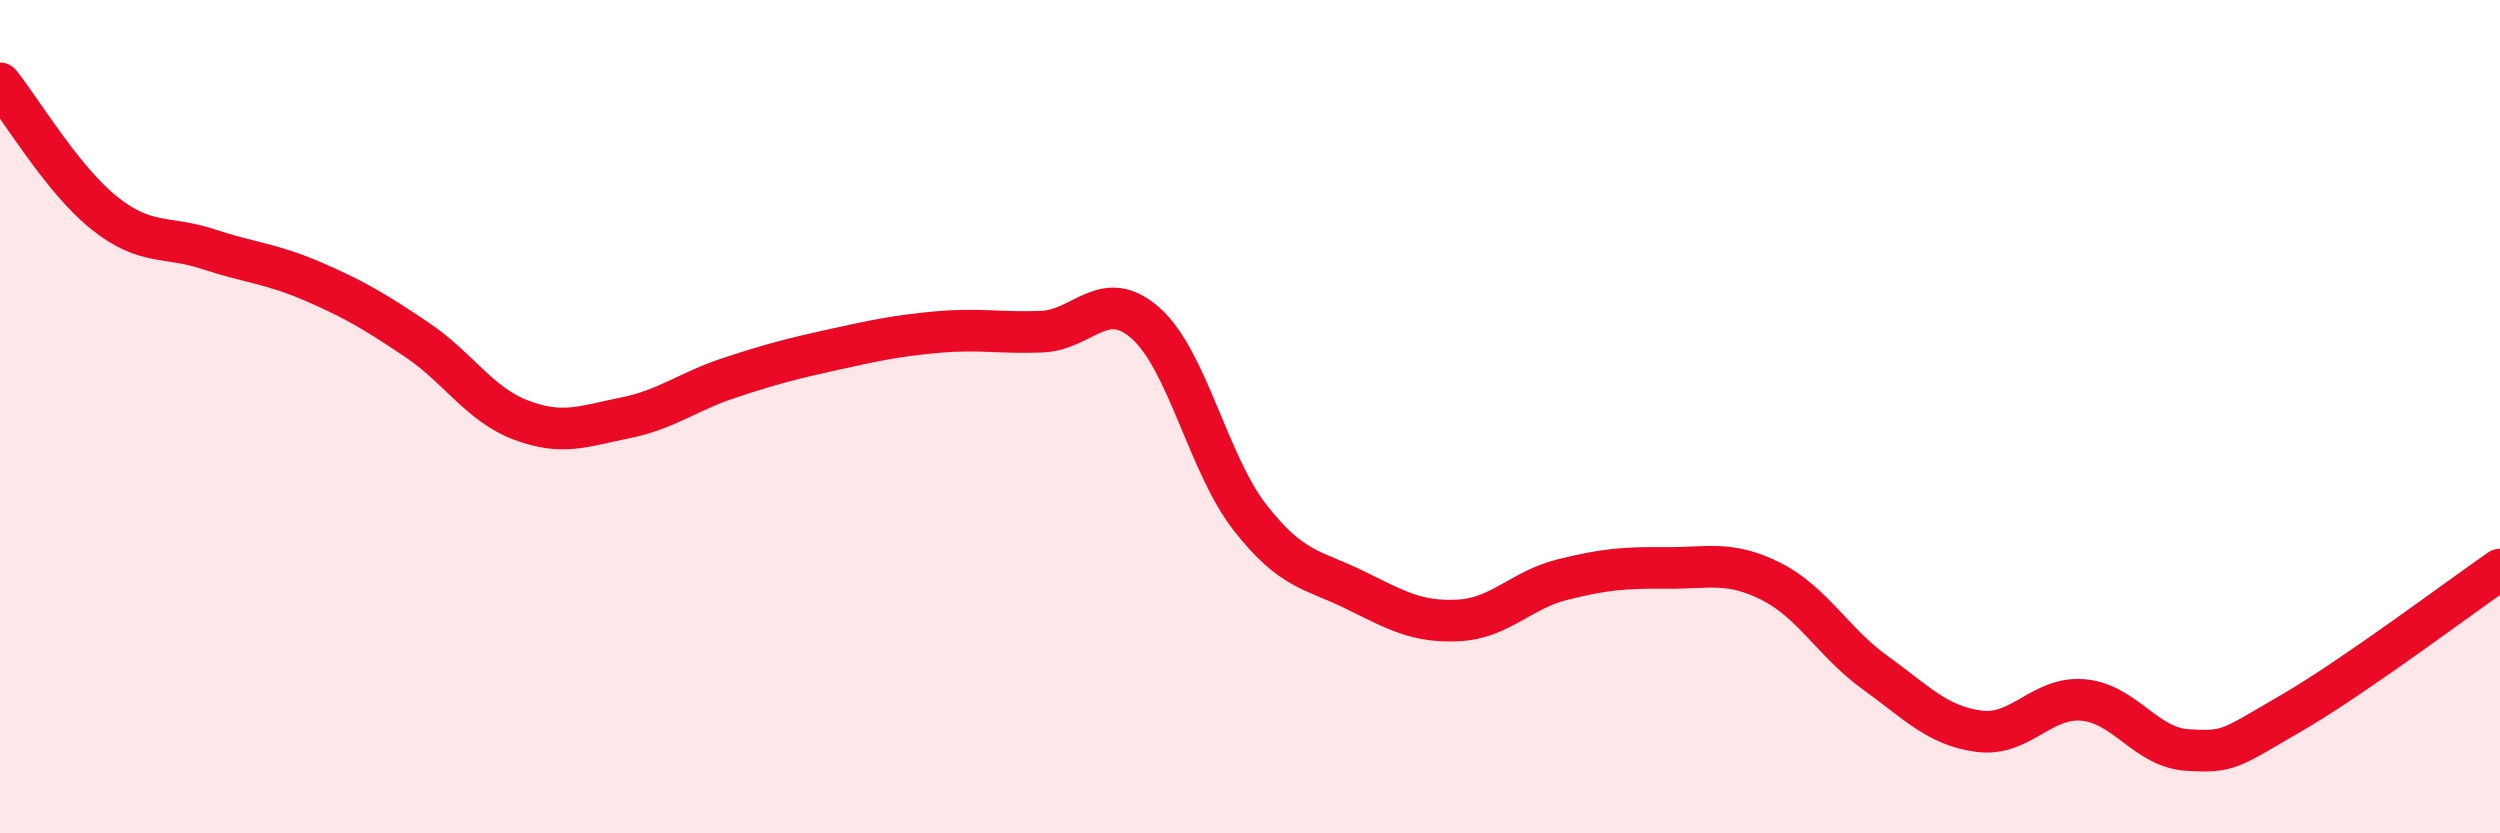 
    <svg width="60" height="20" viewBox="0 0 60 20" xmlns="http://www.w3.org/2000/svg">
      <path
        d="M 0,2 C 0.5,2.62 1.5,4.31 2.5,5.11 C 3.5,5.91 4,5.65 5,5.98 C 6,6.31 6.5,6.32 7.5,6.75 C 8.5,7.18 9,7.48 10,8.15 C 11,8.82 11.5,9.7 12.5,10.08 C 13.5,10.46 14,10.23 15,10.03 C 16,9.83 16.5,9.4 17.5,9.07 C 18.5,8.74 19,8.61 20,8.39 C 21,8.17 21.5,8.06 22.5,7.97 C 23.5,7.88 24,8 25,7.96 C 26,7.92 26.5,6.87 27.5,7.76 C 28.5,8.65 29,11.14 30,12.42 C 31,13.7 31.5,13.66 32.5,14.15 C 33.5,14.64 34,14.94 35,14.89 C 36,14.84 36.5,14.16 37.5,13.91 C 38.5,13.66 39,13.62 40,13.63 C 41,13.64 41.5,13.45 42.5,13.95 C 43.5,14.45 44,15.42 45,16.14 C 46,16.86 46.5,17.42 47.5,17.55 C 48.5,17.68 49,16.71 50,16.8 C 51,16.89 51.5,17.94 52.5,18 C 53.5,18.06 53.5,17.98 55,17.11 C 56.5,16.24 59,14.36 60,13.67L60 20L0 20Z"
        fill="#EB0A25"
        opacity="0.1"
        stroke-linecap="round"
        stroke-linejoin="round"
      />
      <path
        d="M 0,2 C 0.5,2.62 1.5,4.31 2.5,5.11 C 3.5,5.91 4,5.65 5,5.98 C 6,6.31 6.5,6.32 7.5,6.75 C 8.5,7.18 9,7.48 10,8.15 C 11,8.82 11.5,9.7 12.5,10.08 C 13.5,10.46 14,10.23 15,10.03 C 16,9.83 16.5,9.4 17.5,9.07 C 18.5,8.74 19,8.61 20,8.39 C 21,8.17 21.5,8.06 22.5,7.97 C 23.5,7.88 24,8 25,7.96 C 26,7.92 26.5,6.87 27.5,7.76 C 28.5,8.65 29,11.14 30,12.42 C 31,13.7 31.5,13.66 32.5,14.15 C 33.5,14.64 34,14.94 35,14.89 C 36,14.84 36.5,14.16 37.5,13.91 C 38.5,13.66 39,13.62 40,13.63 C 41,13.64 41.5,13.45 42.5,13.95 C 43.5,14.45 44,15.42 45,16.14 C 46,16.86 46.5,17.42 47.5,17.55 C 48.5,17.68 49,16.71 50,16.8 C 51,16.89 51.5,17.94 52.5,18 C 53.5,18.06 53.5,17.98 55,17.11 C 56.5,16.24 59,14.36 60,13.67"
        stroke="#EB0A25"
        stroke-width="1"
        fill="none"
        stroke-linecap="round"
        stroke-linejoin="round"
      />
    </svg>
  